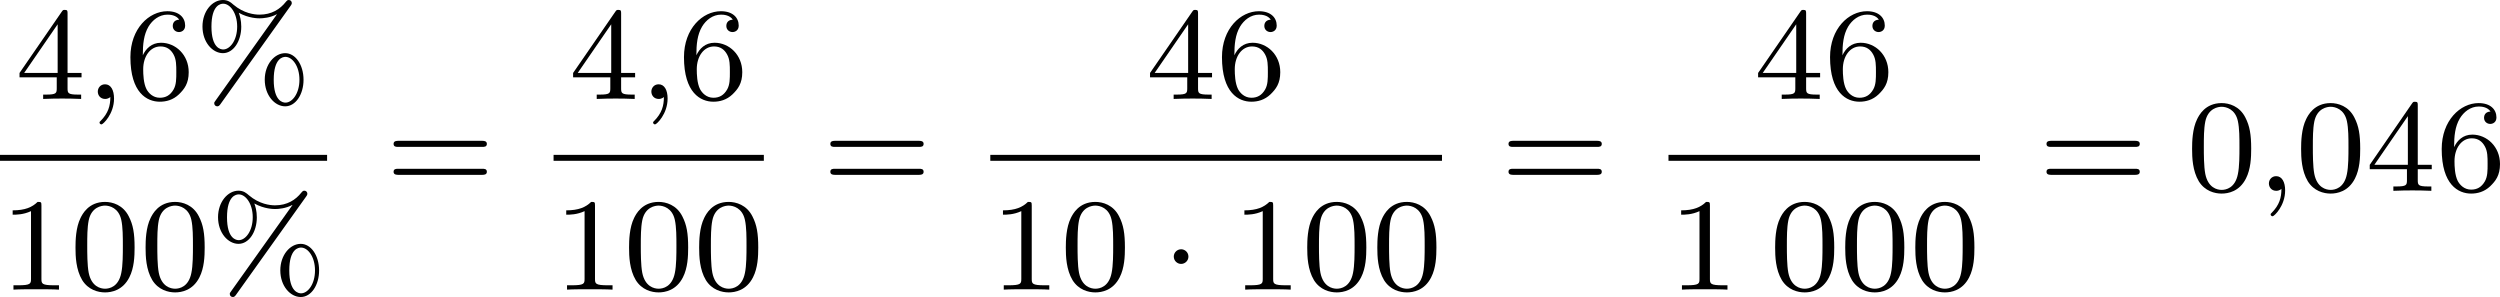 <?xml version='1.0' encoding='UTF-8'?>
<!-- This file was generated by dvisvgm 2.13.3 -->
<svg version='1.1' xmlns='http://www.w3.org/2000/svg' xmlns:xlink='http://www.w3.org/1999/xlink' width='302.058pt' height='35.888pt' viewBox='360.042 839.667 302.058 35.888'>
<defs>
<path id='g4-37' d='M5.794-5.627C5.866-5.723 5.866-5.77 5.866-5.794C5.866-5.898 5.786-5.978 5.683-5.978C5.595-5.978 5.555-5.922 5.507-5.866C5.157-5.42 4.647-5.093 3.913-5.093C3.61-5.093 2.965-5.165 2.335-5.699C2.192-5.826 2.016-5.978 1.706-5.978C1.06-5.978 .47-5.3 .47-4.376C.47-3.427 1.076-2.766 1.706-2.766S2.813-3.483 2.813-4.368C2.813-4.75 2.726-5.045 2.662-5.204C3.268-4.87 3.826-4.87 3.921-4.87C4.113-4.87 4.567-4.902 4.957-5.117L4.965-5.109L1.267 .088C1.18 .199 1.18 .215 1.18 .263C1.18 .367 1.259 .446 1.363 .446C1.435 .446 1.482 .414 1.546 .327L5.794-5.627ZM1.722-2.989C1.578-2.989 1.012-3.061 1.012-4.368C1.012-5.683 1.57-5.754 1.722-5.754C2.136-5.754 2.566-5.197 2.566-4.376C2.566-3.531 2.128-2.989 1.722-2.989ZM6.575-1.156C6.575-2.072 6.081-2.766 5.467-2.766C4.822-2.766 4.232-2.088 4.232-1.164C4.232-.215 4.838 .446 5.467 .446S6.575-.271 6.575-1.156ZM5.483 .223C5.34 .223 4.774 .151 4.774-1.156C4.774-2.471 5.332-2.542 5.483-2.542C5.898-2.542 6.328-1.985 6.328-1.164C6.328-.319 5.89 .223 5.483 .223Z'/>
<path id='g4-48' d='M3.897-2.542C3.897-3.395 3.81-3.913 3.547-4.423C3.196-5.125 2.55-5.3 2.112-5.3C1.108-5.3 .741-4.551 .63-4.328C.343-3.746 .327-2.957 .327-2.542C.327-2.016 .351-1.211 .733-.574C1.1 .016 1.69 .167 2.112 .167C2.495 .167 3.18 .048 3.579-.741C3.873-1.315 3.897-2.024 3.897-2.542ZM2.112-.056C1.841-.056 1.291-.183 1.124-1.02C1.036-1.474 1.036-2.224 1.036-2.638C1.036-3.188 1.036-3.746 1.124-4.184C1.291-4.997 1.913-5.077 2.112-5.077C2.383-5.077 2.933-4.941 3.092-4.216C3.188-3.778 3.188-3.18 3.188-2.638C3.188-2.168 3.188-1.451 3.092-1.004C2.925-.167 2.375-.056 2.112-.056Z'/>
<path id='g4-49' d='M2.503-5.077C2.503-5.292 2.487-5.3 2.271-5.3C1.945-4.981 1.522-4.79 .765-4.79V-4.527C.98-4.527 1.411-4.527 1.873-4.742V-.654C1.873-.359 1.849-.263 1.092-.263H.813V0C1.14-.024 1.825-.024 2.184-.024S3.236-.024 3.563 0V-.263H3.284C2.527-.263 2.503-.359 2.503-.654V-5.077Z'/>
<path id='g4-52' d='M3.14-5.157C3.14-5.316 3.14-5.38 2.973-5.38C2.869-5.38 2.861-5.372 2.782-5.26L.239-1.57V-1.307H2.487V-.646C2.487-.351 2.463-.263 1.849-.263H1.666V0C2.343-.024 2.359-.024 2.813-.024S3.284-.024 3.961 0V-.263H3.778C3.164-.263 3.14-.351 3.14-.646V-1.307H3.985V-1.57H3.14V-5.157ZM2.542-4.511V-1.57H.518L2.542-4.511Z'/>
<path id='g4-54' d='M1.1-2.638C1.1-3.3 1.156-3.881 1.443-4.368C1.682-4.766 2.088-5.093 2.59-5.093C2.75-5.093 3.116-5.069 3.3-4.79C2.941-4.774 2.909-4.503 2.909-4.415C2.909-4.176 3.092-4.041 3.284-4.041C3.427-4.041 3.658-4.129 3.658-4.431C3.658-4.91 3.3-5.3 2.582-5.3C1.474-5.3 .351-4.248 .351-2.527C.351-.367 1.355 .167 2.128 .167C2.511 .167 2.925 .064 3.284-.279C3.602-.59 3.873-.925 3.873-1.618C3.873-2.662 3.084-3.395 2.2-3.395C1.626-3.395 1.283-3.029 1.1-2.638ZM2.128-.072C1.706-.072 1.443-.367 1.323-.59C1.14-.948 1.124-1.49 1.124-1.793C1.124-2.582 1.554-3.172 2.168-3.172C2.566-3.172 2.805-2.965 2.957-2.686C3.124-2.391 3.124-2.032 3.124-1.626S3.124-.869 2.965-.582C2.758-.215 2.479-.072 2.128-.072Z'/>
<path id='g4-61' d='M5.826-2.654C5.946-2.654 6.105-2.654 6.105-2.837S5.914-3.021 5.794-3.021H.781C.662-3.021 .47-3.021 .47-2.837S.63-2.654 .749-2.654H5.826ZM5.794-.964C5.914-.964 6.105-.964 6.105-1.148S5.946-1.331 5.826-1.331H.749C.63-1.331 .47-1.331 .47-1.148S.662-.964 .781-.964H5.794Z'/>
<path id='g0-1' d='M1.618-1.993C1.618-2.264 1.395-2.439 1.18-2.439C.925-2.439 .733-2.232 .733-2C.733-1.73 .956-1.554 1.172-1.554C1.427-1.554 1.618-1.761 1.618-1.993Z'/>
<path id='g1-59' d='M1.49-.12C1.49 .399 1.379 .853 .885 1.347C.853 1.371 .837 1.387 .837 1.427C.837 1.49 .901 1.538 .956 1.538C1.052 1.538 1.714 .909 1.714-.024C1.714-.534 1.522-.885 1.172-.885C.893-.885 .733-.662 .733-.446C.733-.223 .885 0 1.18 0C1.371 0 1.49-.112 1.49-.12Z'/>
</defs>
<g id='page9' transform='matrix(2 0 0 2 0 0)'>
<use x='180.962' y='425.811' xlink:href='#g4-52'/>
<use x='185.196' y='425.811' xlink:href='#g1-59'/>
<use x='187.548' y='425.811' xlink:href='#g4-54'/>
<use x='191.783' y='425.811' xlink:href='#g4-37'/>
<rect x='180.021' y='429.189' height='.359' width='19.76'/>
<use x='180.021' y='437.331' xlink:href='#g4-49'/>
<use x='184.255' y='437.331' xlink:href='#g4-48'/>
<use x='188.489' y='437.331' xlink:href='#g4-48'/>
<use x='192.723' y='437.331' xlink:href='#g4-37'/>
<use x='203.328' y='431.361' xlink:href='#g4-61'/>
<use x='214.404' y='425.811' xlink:href='#g4-52'/>
<use x='218.638' y='425.811' xlink:href='#g1-59'/>
<use x='220.99' y='425.811' xlink:href='#g4-54'/>
<rect x='213.463' y='429.189' height='.359' width='12.703'/>
<use x='213.463' y='437.331' xlink:href='#g4-49'/>
<use x='217.697' y='437.331' xlink:href='#g4-48'/>
<use x='221.931' y='437.331' xlink:href='#g4-48'/>
<use x='229.713' y='431.361' xlink:href='#g4-61'/>
<use x='249.257' y='425.811' xlink:href='#g4-52'/>
<use x='253.491' y='425.811' xlink:href='#g4-54'/>
<rect x='239.847' y='429.189' height='.359' width='27.287'/>
<use x='239.847' y='437.331' xlink:href='#g4-49'/>
<use x='244.082' y='437.331' xlink:href='#g4-48'/>
<use x='250.198' y='437.331' xlink:href='#g0-1'/>
<use x='254.432' y='437.331' xlink:href='#g4-49'/>
<use x='258.666' y='437.331' xlink:href='#g4-48'/>
<use x='262.9' y='437.331' xlink:href='#g4-48'/>
<use x='270.682' y='431.361' xlink:href='#g4-61'/>
<use x='285.992' y='425.811' xlink:href='#g4-52'/>
<use x='290.226' y='425.811' xlink:href='#g4-54'/>
<rect x='280.817' y='429.189' height='.359' width='18.819'/>
<use x='280.817' y='437.331' xlink:href='#g4-49'/>
<use x='286.933' y='437.331' xlink:href='#g4-48'/>
<use x='291.167' y='437.331' xlink:href='#g4-48'/>
<use x='295.401' y='437.331' xlink:href='#g4-48'/>
<use x='303.183' y='431.361' xlink:href='#g4-61'/>
<use x='312.122' y='431.361' xlink:href='#g4-48'/>
<use x='316.356' y='431.361' xlink:href='#g1-59'/>
<use x='318.708' y='431.361' xlink:href='#g4-48'/>
<use x='322.942' y='431.361' xlink:href='#g4-52'/>
<use x='327.177' y='431.361' xlink:href='#g4-54'/>
</g>
</svg>